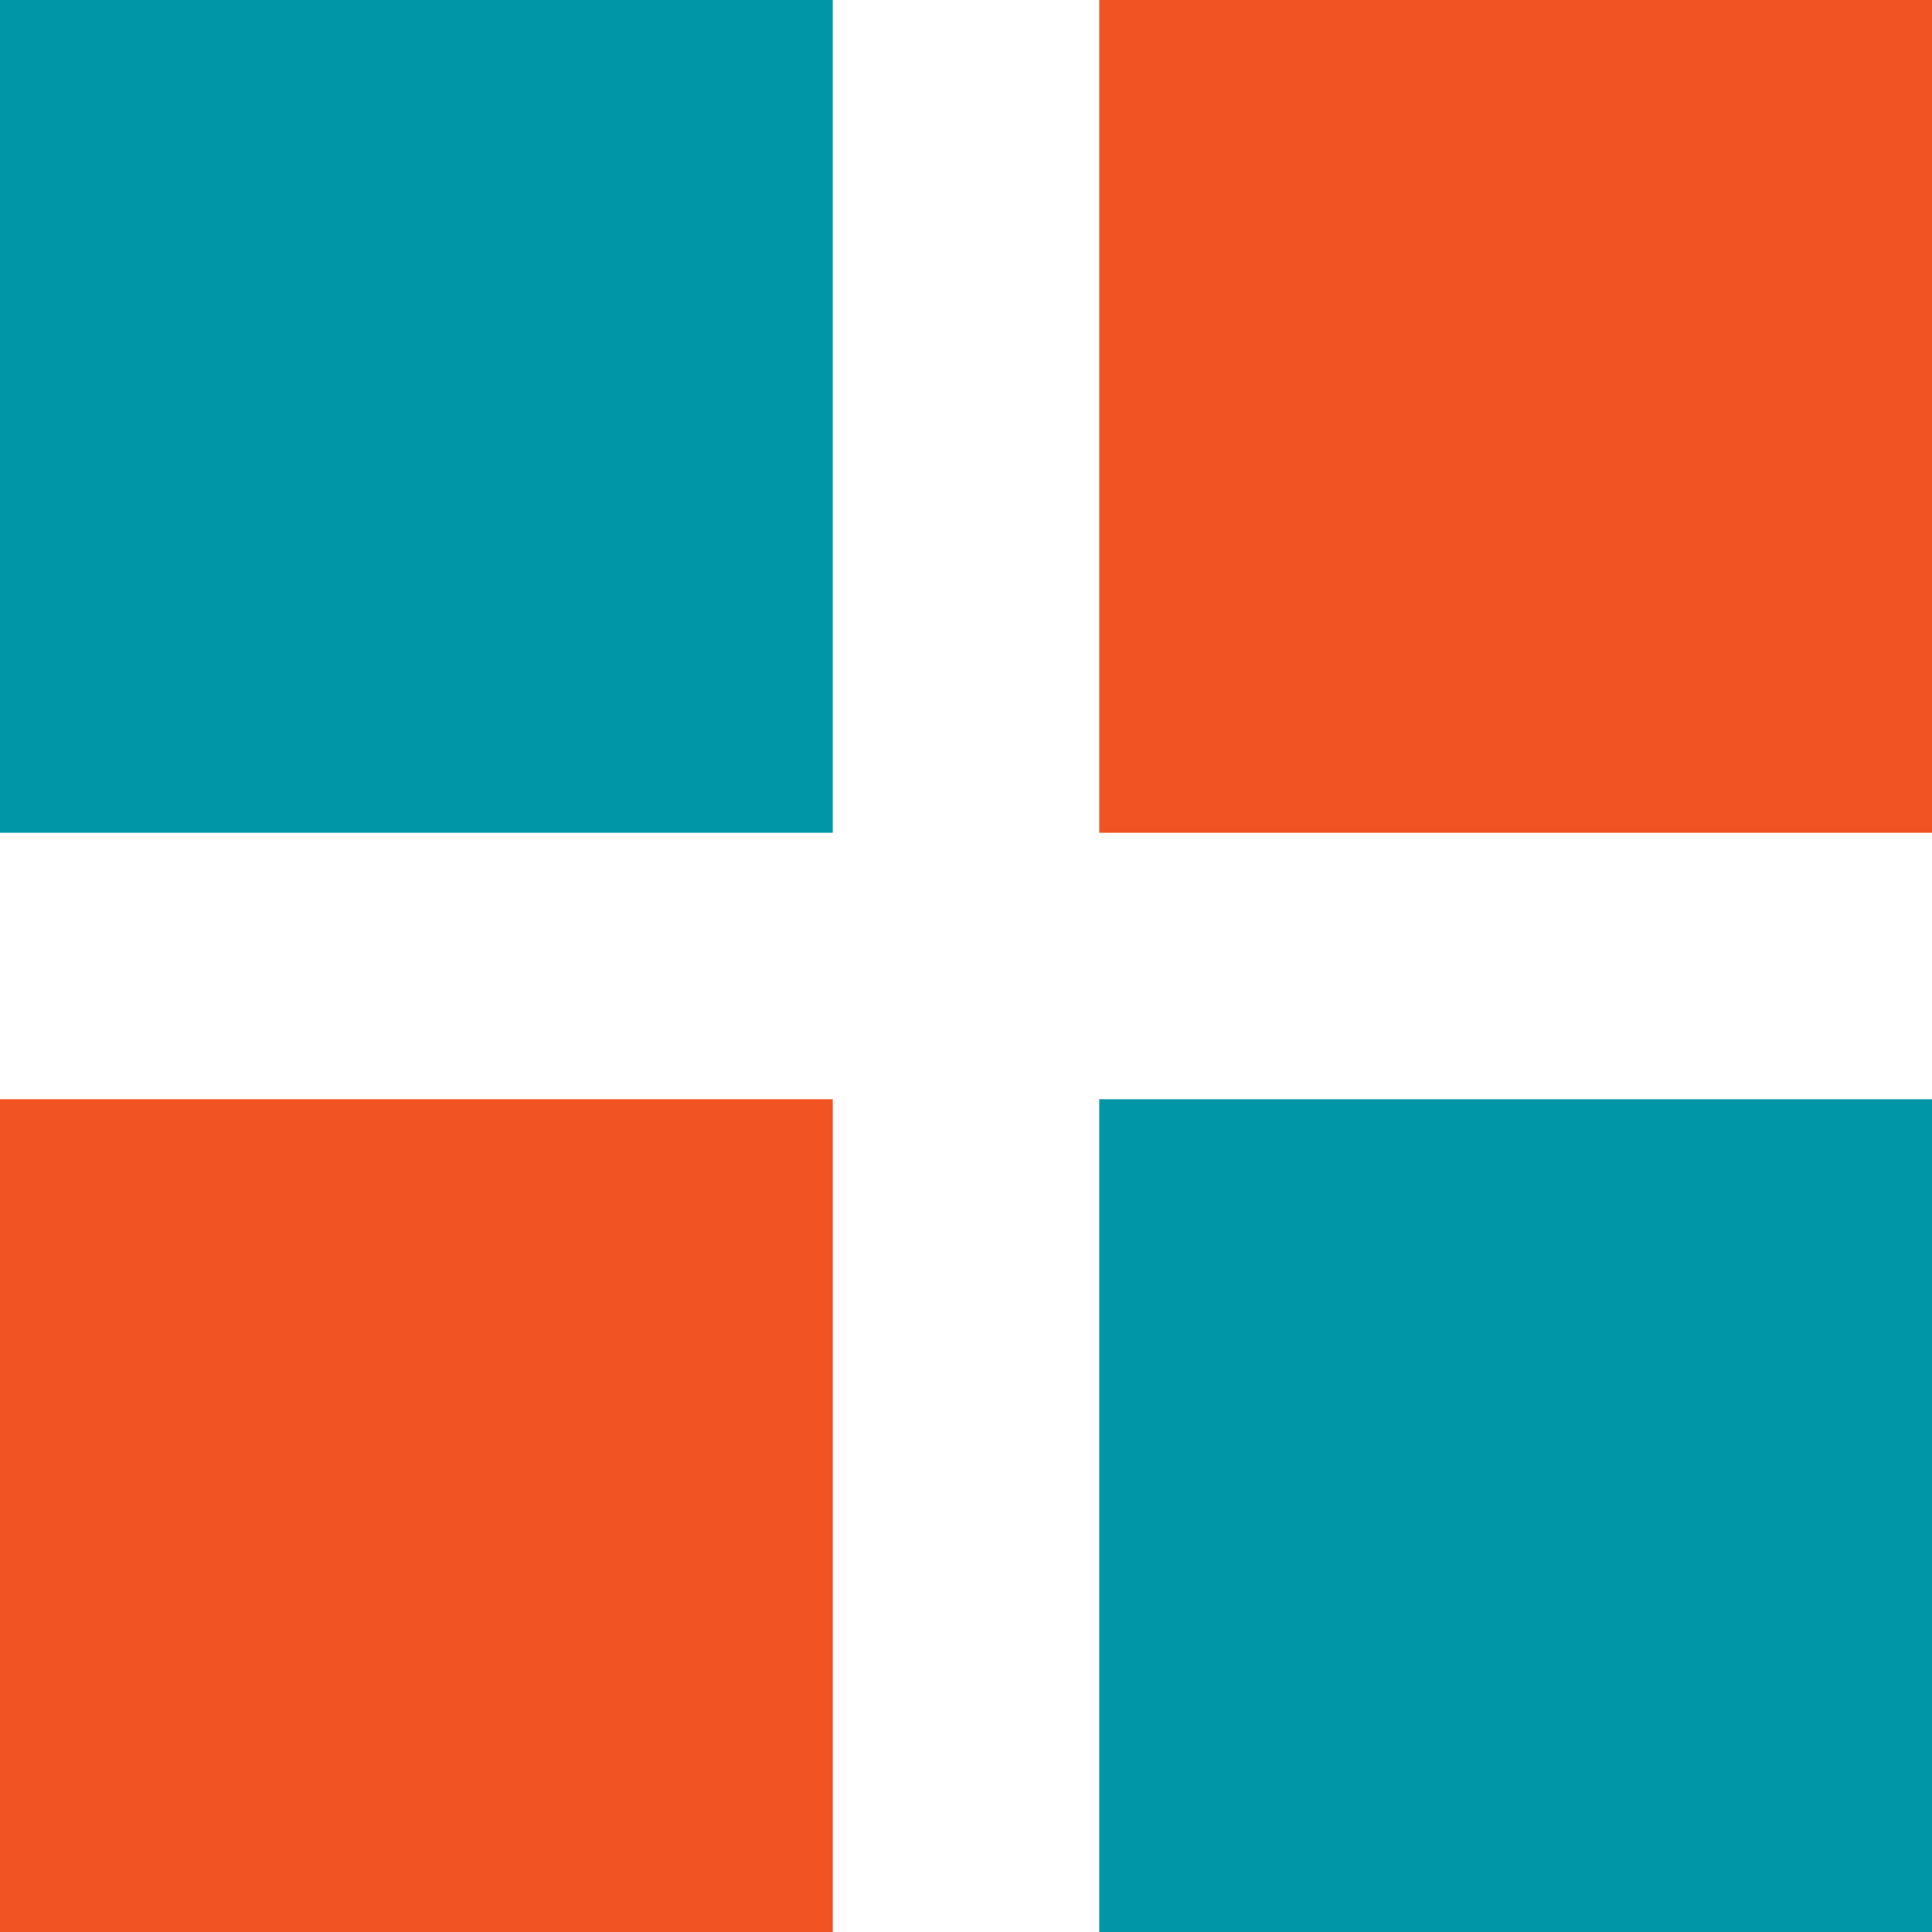 <?xml version="1.0" encoding="UTF-8"?>
<svg xmlns="http://www.w3.org/2000/svg" width="58" height="58" viewBox="0 0 58 58" fill="none">
  <rect x="33" width="25" height="25" fill="#F25323"></rect>
  <rect width="25" height="25" fill="#0096A8"></rect>
  <rect x="33" y="33" width="25" height="25" fill="#0096A8"></rect>
  <rect y="33" width="25" height="25" fill="#F25323"></rect>
</svg>

